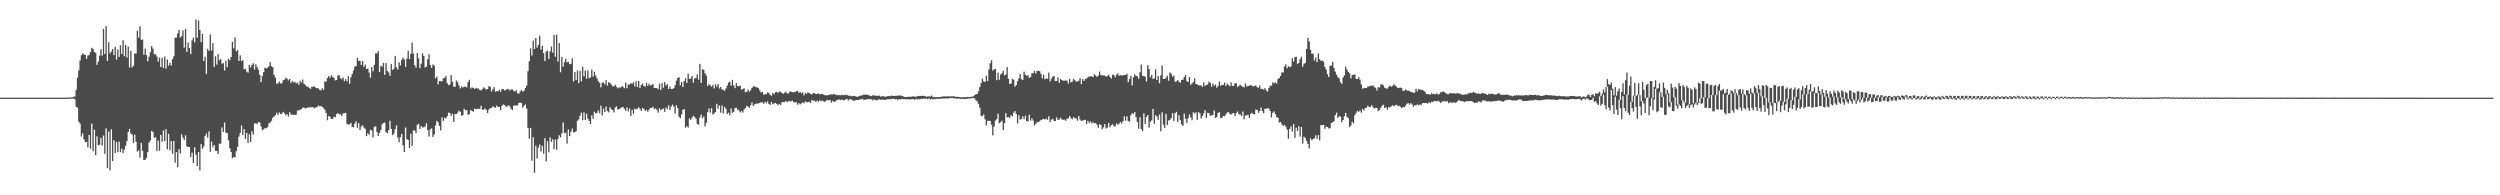 <?xml version="1.0" encoding="UTF-8"?>
<svg xmlns="http://www.w3.org/2000/svg" width="1920" height="150">
  <path d="M0 75.000h1v1.000H0zM1 75.000h1v1.000H1zM2 75.000h1v1.000H2zM3 75.000h1v1.000H3zM4 75.000h1v1.000H4zM5 75.000h1v1.000H5zM6 75.000h1v1.000H6zM7 75.000h1v1.000H7zM8 75.000h1v1.000H8zM9 75.000h1v1.000H9zM10 75.000h1v1.000H10zM11 75.000h1v1.000H11zM12 75.000h1v1.000H12zM13 75.000h1v1.000H13zM14 75.000h1v1.000H14zM15 75.000h1v1.000H15zM16 75.000h1v1.000H16zM17 75.000h1v1.000H17zM18 75.000h1v1.000H18zM19 75.000h1v1.000H19zM20 75.000h1v1.000H20zM21 75.000h1v1.000H21zM22 75.000h1v1.000H22zM23 75.000h1v1.000H23zM24 75.000h1v1.000H24zM25 75.000h1v1.000H25zM26 75.000h1v1.000H26zM27 75.000h1v1.000H27zM28 75.000h1v1.000H28zM29 75.000h1v1.000H29zM30 75.000h1v1.000H30zM31 75.000h1v1.000H31zM32 75.000h1v1.000H32zM33 75.000h1v1.000H33zM34 75.000h1v1.000H34zM35 75.000h1v1.000H35zM36 75.000h1v1.000H36zM37 75.000h1v1.000H37zM38 75.000h1v1.000H38zM39 75.000h1v1.000H39zM40 75.000h1v1.000H40zM41 75.000h1v1.000H41zM42 75.000h1v1.000H42zM43 75.000h1v1.000H43zM44 75.000h1v1.000H44zM45 75.000h1v1.000H45zM46 75.000h1v1.000H46zM47 75.000h1v1.000H47zM48 75.000h1v1.000H48zM49 74.996h1v1.000H49zM50 74.951h1v1.000H50zM51 74.958h1v1.000H51zM52 74.865h1v1.000H52zM53 74.897h1v1.000H53zM54 74.797h1v1.000H54zM55 74.827h1v1.000H55zM56 74.388h1v1.289H56zM57 74.073h1v2.151H57zM58 69.078h1v12.953H58zM59 59.753h1v22.980H59zM60 54.072h1v39.394H60zM61 46.541h1v48.380H61zM62 42.389h1v62.391H62zM63 41.025h1v61.435H63zM64 41.779h1v65.225H64zM65 42.247h1v66.906H65zM66 45.171h1v63.721H66zM67 42.675h1v70.453H67zM68 42.155h1v61.479H68zM69 39.925h1v74.330H69zM70 36.689h1v58.259H70zM71 37.542h1v78.613H71zM72 39.887h1v59.723H72zM73 40.631h1v78.456H73zM74 49.758h1v54.931H74zM75 47.378h1v64.193H75zM76 42.733h1v68.399H76zM77 37.823h1v68.031H77zM78 42.705h1v69.060H78zM79 22.163h1v81.909H79zM80 41.400h1v76.784H80zM81 20.071h1v78.480H81zM82 46.786h1v82.335H82zM83 32.452h1v68.568H83zM84 40.978h1v89.841H84zM85 39.511h1v59.729H85zM86 37.621h1v86.041H86zM87 42.312h1v65.307H87zM88 35.940h1v81.632H88zM89 45.709h1v63.284H89zM90 37.997h1v78.941H90zM91 43.672h1v65.138H91zM92 34.771h1v82.084H92zM93 41.487h1v72.712H93zM94 30.869h1v86.728H94zM95 43.157h1v71.789H95zM96 34.491h1v77.481H96zM97 44.172h1v64.177H97zM98 35.780h1v65.570H98zM99 51.792h1v47.177H99zM100 39.173h1v63.310H100zM101 51.771h1v51.603H101zM102 50.438h1v59.352H102zM103 41.070h1v62.369H103zM104 41.175h1v67.727H104zM105 23.549h1v92.854H105zM106 28.982h1v86.465H106zM107 20.180h1v100.887H107zM108 30.622h1v79.175H108zM109 30.356h1v85.517H109zM110 42.040h1v80.858H110zM111 37.367h1v85.336H111zM112 42.294h1v78.964H112zM113 47.042h1v69.743H113zM114 43.592h1v65.914H114zM115 40.058h1v67.814H115zM116 35.358h1v65.220H116zM117 37.402h1v64.012H117zM118 41.782h1v64.061H118zM119 41.688h1v63.775H119zM120 43.453h1v72.452H120zM121 47.209h1v60.748H121zM122 44.254h1v71.558H122zM123 51.471h1v52.092H123zM124 44.331h1v64.498H124zM125 52.252h1v47.844H125zM126 43.423h1v64.949H126zM127 52.671h1v46.551H127zM128 45.614h1v69.024H128zM129 50.440h1v52.352H129zM130 48.299h1v67.042H130zM131 50.339h1v58.025H131zM132 45.441h1v72.622H132zM133 43.251h1v64.973H133zM134 28.957h1v95.938H134zM135 28.887h1v87.958H135zM136 25.698h1v102.720H136zM137 22.988h1v91.566H137zM138 28.846h1v89.022H138zM139 27.777h1v75.414H139zM140 23.316h1v82.386H140zM141 36.554h1v71.000H141zM142 22.174h1v81.785H142zM143 39.912h1v72.478H143zM144 32.620h1v80.294H144zM145 36.862h1v76.014H145zM146 41.586h1v79.030H146zM147 31.044h1v86.193H147zM148 28.864h1v96.343H148zM149 32.564h1v80.624H149zM150 14.939h1v103.939H150zM151 28.950h1v98.595H151zM152 15.726h1v101.110H152zM153 22.991h1v107.906H153zM154 32.414h1v78.292H154zM155 25.980h1v88.316H155zM156 46.813h1v65.731H156zM157 43.562h1v60.842H157zM158 56.717h1v45.879H158zM159 37.682h1v67.957H159zM160 39.186h1v61.669H160zM161 26.479h1v90.041H161zM162 38.799h1v69.986H162zM163 33.117h1v79.946H163zM164 51.363h1v60.048H164zM165 43.199h1v72.611H165zM166 49.622h1v66.299H166zM167 41.686h1v76.652H167zM168 46.266h1v64.089H168zM169 45.319h1v65.125H169zM170 48.907h1v48.975H170zM171 48.512h1v52.861H171zM172 54.140h1v39.959H172zM173 46.651h1v55.184H173zM174 51.538h1v50.656H174zM175 45.089h1v62.704H175zM176 46.286h1v67.546H176zM177 43.824h1v72.932H177zM178 32.065h1v89.518H178zM179 37.114h1v83.456H179zM180 28.657h1v92.244H180zM181 39.401h1v76.791H181zM182 38.473h1v74.324H182zM183 46.839h1v58.074H183zM184 42.561h1v59.550H184zM185 46.933h1v49.460H185zM186 46.246h1v57.406H186zM187 53.256h1v45.942H187zM188 52.808h1v53.884H188zM189 54.995h1v47.041H189zM190 55.818h1v53.894H190zM191 49.756h1v53.482H191zM192 51.781h1v57.255H192zM193 49.858h1v50.997H193zM194 48.578h1v54.816H194zM195 53.465h1v41.426H195zM196 49.486h1v45.227H196zM197 51.621h1v43.730H197zM198 53.489h1v40.275H198zM199 57.456h1v36.664H199zM200 63.094h1v33.972H200zM201 58.438h1v41.559H201zM202 55.423h1v43.910H202zM203 51.970h1v46.426H203zM204 52.554h1v46.029H204zM205 52.047h1v45.737H205zM206 50.951h1v43.800H206zM207 47.678h1v46.538H207zM208 50.823h1v42.026H208zM209 51.624h1v38.728H209zM210 57.551h1v32.015H210zM211 59.554h1v28.910H211zM212 64.266h1v22.295H212zM213 64.114h1v24.177H213zM214 62.607h1v23.779H214zM215 64.145h1v23.485H215zM216 63.884h1v23.482H216zM217 61.611h1v24.333H217zM218 61.146h1v25.857H218zM219 59.710h1v28.852H219zM220 60.450h1v27.247H220zM221 61.691h1v27.865H221zM222 60.636h1v25.577H222zM223 63.684h1v24.355H223zM224 62.260h1v25.849H224zM225 63.340h1v24.704H225zM226 62.850h1v25.538H226zM227 64.046h1v24.024H227zM228 63.391h1v21.480H228zM229 65.110h1v19.663H229zM230 61.963h1v22.201H230zM231 63.401h1v20.538H231zM232 61.078h1v21.627H232zM233 64.365h1v18.242H233zM234 65.190h1v18.185H234zM235 66.422h1v16.469H235zM236 66.622h1v15.893H236zM237 67.419h1v15.038H237zM238 68.295h1v14.107H238zM239 66.441h1v15.926H239zM240 66.750h1v15.596H240zM241 66.299h1v16.957H241zM242 67.366h1v15.100H242zM243 67.716h1v14.621H243zM244 67.818h1v13.195H244zM245 68.951h1v12.775H245zM246 69.395h1v12.085H246zM247 67.758h1v14.253H247zM248 68.946h1v14.133H248zM249 62.584h1v21.703H249zM250 62.550h1v24.240H250zM251 59.887h1v32.475H251zM252 58.369h1v30.671H252zM253 59.745h1v29.988H253zM254 57.812h1v33.686H254zM255 59.028h1v32.241H255zM256 59.796h1v29.843H256zM257 61.680h1v28.399H257zM258 61.426h1v26.223H258zM259 58.039h1v28.868H259zM260 57.685h1v30.156H260zM261 60.079h1v27.620H261zM262 60.804h1v28.306H262zM263 59.469h1v27.659H263zM264 62.370h1v24.498H264zM265 60.757h1v25.934H265zM266 62.508h1v32.636H266zM267 58.540h1v37.167H267zM268 64.334h1v31.203H268zM269 59.353h1v34.997H269zM270 56.827h1v40.652H270zM271 54.099h1v43.690H271zM272 51.226h1v43.731H272zM273 50.802h1v42.322H273zM274 44.408h1v53.804H274zM275 46.775h1v47.714H275zM276 46.671h1v53.285H276zM277 49.892h1v47.390H277zM278 46.853h1v49.256H278zM279 51.285h1v46.689H279zM280 49.637h1v49.328H280zM281 52.927h1v51.600H281zM282 52.657h1v49.731H282zM283 55.696h1v47.758H283zM284 59.635h1v40.068H284zM285 51.541h1v48.704H285zM286 54.836h1v50.679H286zM287 49.843h1v47.593H287zM288 41.065h1v55.745H288zM289 40.978h1v60.342H289zM290 39.234h1v65.150H290zM291 55.378h1v46.718H291zM292 50.497h1v49.270H292zM293 51.221h1v44.228H293zM294 48.384h1v46.102H294zM295 57.501h1v36.548H295zM296 48.470h1v53.074H296zM297 54.549h1v47.796H297zM298 55.606h1v44.394H298zM299 58.340h1v34.448H299zM300 49.185h1v49.766H300zM301 53.717h1v50.078H301zM302 52.741h1v49.838H302zM303 42.957h1v56.374H303zM304 51.652h1v44.720H304zM305 53.435h1v52.145H305zM306 47.885h1v61.388H306zM307 50.275h1v55.047H307zM308 46.055h1v56.809H308zM309 44.227h1v67.323H309zM310 45.629h1v71.088H310zM311 51.342h1v46.607H311zM312 45.076h1v61.743H312zM313 39.040h1v68.550H313zM314 45.333h1v68.352H314zM315 41.384h1v61.364H315zM316 32.692h1v79.319H316zM317 41.100h1v59.120H317zM318 50.057h1v50.198H318zM319 51.946h1v50.304H319zM320 40.649h1v55.176H320zM321 44.808h1v50.238H321zM322 52.385h1v46.682H322zM323 48.874h1v48.069H323zM324 40.954h1v56.952H324zM325 42.970h1v54.825H325zM326 51.872h1v45.331H326zM327 51.201h1v43.518H327zM328 45.609h1v54.319H328zM329 41.653h1v63.228H329zM330 49.928h1v49.372H330zM331 52.175h1v46.394H331zM332 49.531h1v55.649H332zM333 50.426h1v52.902H333zM334 60.156h1v36.231H334zM335 58.767h1v34.041H335zM336 64.784h1v29.152H336zM337 62.183h1v34.600H337zM338 62.310h1v37.841H338zM339 62.503h1v27.596H339zM340 60.161h1v32.664H340zM341 59.820h1v30.576H341zM342 58.300h1v32.622H342zM343 63.911h1v25.329H343zM344 65.389h1v21.157H344zM345 64.937h1v21.793H345zM346 57.720h1v31.283H346zM347 62.738h1v24.655H347zM348 66.521h1v27.103H348zM349 66.682h1v20.901H349zM350 61.891h1v25.716H350zM351 63.170h1v23.363H351zM352 65.644h1v19.339H352zM353 67.909h1v18.006H353zM354 66.478h1v22.399H354zM355 67.260h1v21.138H355zM356 66.538h1v16.985H356zM357 66.589h1v17.984H357zM358 67.112h1v17.535H358zM359 63.099h1v25.068H359zM360 61.263h1v26.480H360zM361 67.929h1v16.531H361zM362 67.073h1v18.202H362zM363 67.583h1v18.113H363zM364 68.363h1v15.065H364zM365 67.425h1v16.484H365zM366 68.000h1v15.630H366zM367 67.976h1v15.574H367zM368 69.045h1v14.621H368zM369 69.490h1v11.769H369zM370 68.404h1v15.897H370zM371 67.064h1v17.127H371zM372 67.871h1v15.440H372zM373 68.831h1v15.592H373zM374 68.420h1v18.411H374zM375 66.128h1v18.068H375zM376 66.659h1v16.412H376zM377 70.316h1v12.668H377zM378 68.584h1v13.078H378zM379 66.939h1v15.443H379zM380 70.412h1v12.345H380zM381 69.923h1v11.191H381zM382 70.155h1v11.986H382zM383 69.010h1v13.178H383zM384 70.522h1v14.184H384zM385 68.431h1v12.902H385zM386 68.382h1v11.771H386zM387 69.480h1v11.222H387zM388 69.059h1v12.764H388zM389 68.280h1v13.651H389zM390 68.541h1v12.307H390zM391 69.427h1v12.271H391zM392 68.708h1v14.804H392zM393 68.656h1v15.898H393zM394 69.854h1v11.377H394zM395 70.347h1v10.490H395zM396 69.259h1v11.898H396zM397 71.640h1v9.239H397zM398 71.944h1v7.056H398zM399 70.274h1v8.515H399zM400 69.144h1v9.945H400zM401 70.382h1v12.402H401zM402 69.568h1v11.642H402zM403 67.585h1v12.660H403zM404 65.689h1v17.720H404zM405 54.766h1v43.434H405zM406 46.982h1v59.524H406zM407 37.220h1v61.015H407zM408 42.700h1v80.761H408zM409 31.162h1v74.234H409zM410 37.680h1v94.971H410zM411 29.163h1v82.705H411zM412 36.582h1v85.138H412zM413 34.488h1v78.939H413zM414 27.462h1v83.480H414zM415 38.098h1v78.232H415zM416 35.110h1v76.879H416zM417 40.710h1v77.247H417zM418 46.888h1v59.216H418zM419 39.570h1v84.442H419zM420 38.867h1v69.557H420zM421 45.320h1v71.632H421zM422 39.497h1v66.014H422zM423 35.763h1v73.152H423zM424 40.411h1v66.542H424zM425 26.830h1v87.650H425zM426 43.589h1v63.543H426zM427 26.645h1v88.345H427zM428 47.211h1v59.572H428zM429 33.095h1v70.827H429zM430 55.482h1v50.018H430zM431 43.660h1v58.791H431zM432 51.212h1v42.843H432zM433 47.767h1v54.466H433zM434 45.113h1v56.741H434zM435 47.877h1v62.390H435zM436 47.500h1v51.933H436zM437 49.314h1v55.212H437zM438 48.985h1v52.296H438zM439 44.816h1v53.935H439zM440 62.532h1v39.130H440zM441 55.247h1v46.340H441zM442 61.526h1v39.137H442zM443 54.113h1v38.677H443zM444 63.782h1v27.938H444zM445 54.385h1v34.478H445zM446 62.509h1v23.953H446zM447 51.192h1v41.084H447zM448 58.627h1v27.683H448zM449 54.123h1v37.987H449zM450 60.482h1v26.937H450zM451 54.045h1v37.123H451zM452 59.939h1v32.883H452zM453 59.476h1v35.865H453zM454 53.413h1v35.166H454zM455 58.818h1v32.379H455zM456 55.162h1v30.656H456zM457 57.958h1v29.252H457zM458 60.093h1v26.597H458zM459 62.354h1v22.396H459zM460 63.576h1v23.363H460zM461 67.066h1v14.033H461zM462 63.657h1v25.024H462zM463 63.217h1v20.243H463zM464 64.750h1v21.339H464zM465 61.512h1v20.328H465zM466 65.720h1v19.558H466zM467 63.057h1v23.194H467zM468 63.697h1v18.697H468zM469 64.820h1v19.131H469zM470 66.242h1v18.314H470zM471 66.269h1v19.987H471zM472 65.003h1v17.582H472zM473 66.660h1v15.079H473zM474 67.855h1v16.403H474zM475 67.056h1v16.633H475zM476 67.396h1v15.802H476zM477 66.193h1v16.239H477zM478 66.654h1v15.505H478zM479 67.688h1v15.943H479zM480 63.412h1v21.729H480zM481 67.780h1v14.672H481zM482 64.931h1v20.696H482zM483 64.885h1v18.421H483zM484 63.853h1v25.187H484zM485 64.428h1v19.889H485zM486 63.168h1v24.306H486zM487 66.281h1v17.119H487zM488 62.470h1v21.569H488zM489 66.873h1v16.520H489zM490 62.232h1v20.168H490zM491 67.550h1v16.038H491zM492 65.241h1v19.960H492zM493 64.160h1v18.757H493zM494 66.005h1v17.663H494zM495 66.625h1v18.592H495zM496 63.715h1v20.619H496zM497 65.822h1v20.078H497zM498 64.188h1v20.023H498zM499 65.674h1v17.205H499zM500 65.337h1v17.523H500zM501 64.524h1v17.573H501zM502 67.584h1v16.232H502zM503 67.583h1v15.747H503zM504 67.647h1v16.691H504zM505 68.561h1v17.908H505zM506 64.279h1v18.913H506zM507 69.116h1v15.534H507zM508 63.859h1v20.072H508zM509 67.375h1v15.995H509zM510 63.049h1v22.797H510zM511 65.750h1v16.791H511zM512 64.639h1v19.100H512zM513 68.444h1v12.421H513zM514 66.459h1v17.970H514zM515 68.279h1v13.657H515zM516 68.307h1v12.042H516zM517 67.694h1v14.160H517zM518 65.472h1v21.811H518zM519 61.965h1v18.864H519zM520 59.885h1v23.248H520zM521 59.235h1v30.492H521zM522 65.452h1v25.306H522zM523 62.984h1v24.921H523zM524 66.850h1v17.453H524zM525 62.283h1v21.513H525zM526 60.104h1v37.954H526zM527 63.792h1v33.041H527zM528 56.594h1v41.348H528zM529 60.623h1v30.296H529zM530 60.225h1v31.878H530zM531 58.357h1v32.061H531zM532 63.421h1v25.570H532zM533 60.312h1v29.420H533zM534 59.839h1v31.367H534zM535 57.138h1v38.008H535zM536 61.214h1v34.570H536zM537 49.055h1v41.232H537zM538 63.714h1v24.197H538zM539 53.153h1v37.750H539zM540 53.641h1v35.845H540zM541 56.356h1v40.739H541zM542 57.990h1v36.232H542zM543 66.108h1v20.067H543zM544 64.669h1v18.657H544zM545 65.608h1v20.945H545zM546 66.678h1v16.360H546zM547 65.117h1v22.910H547zM548 67.961h1v19.174H548zM549 64.779h1v21.185H549zM550 66.629h1v13.086H550zM551 64.522h1v19.001H551zM552 67.948h1v13.065H552zM553 66.756h1v19.745H553zM554 68.626h1v12.394H554zM555 69.038h1v18.062H555zM556 69.679h1v12.437H556zM557 68.016h1v15.544H557zM558 65.738h1v21.821H558zM559 63.499h1v23.008H559zM560 62.712h1v25.814H560zM561 65.844h1v17.467H561zM562 61.340h1v25.353H562zM563 65.584h1v20.302H563zM564 67.735h1v15.297H564zM565 63.896h1v18.883H565zM566 66.223h1v17.866H566zM567 66.109h1v18.721H567zM568 65.705h1v20.678H568zM569 68.841h1v16.460H569zM570 68.257h1v18.157H570zM571 67.844h1v16.307H571zM572 70.795h1v12.213H572zM573 70.454h1v10.819H573zM574 68.753h1v13.118H574zM575 70.362h1v12.496H575zM576 69.328h1v11.617H576zM577 67.408h1v11.349H577zM578 66.479h1v14.841H578zM579 66.181h1v14.030H579zM580 67.044h1v12.618H580zM581 66.997h1v12.579H581zM582 67.617h1v11.776H582zM583 69.411h1v9.598H583zM584 71.019h1v7.513H584zM585 70.586h1v7.987H585zM586 72.671h1v7.024H586zM587 72.391h1v5.768H587zM588 72.322h1v6.931H588zM589 70.942h1v6.863H589zM590 71.319h1v8.456H590zM591 72.821h1v7.766H591zM592 73.453h1v4.949H592zM593 71.408h1v8.722H593zM594 72.309h1v7.184H594zM595 70.850h1v8.187H595zM596 70.519h1v9.230H596zM597 71.362h1v9.491H597zM598 70.324h1v9.466H598zM599 70.443h1v10.269H599zM600 71.434h1v7.125H600zM601 72.090h1v6.288H601zM602 71.226h1v7.246H602zM603 70.356h1v7.118H603zM604 71.705h1v6.774H604zM605 71.813h1v5.936H605zM606 70.397h1v7.328H606zM607 70.282h1v7.496H607zM608 70.752h1v6.513H608zM609 70.964h1v7.448H609zM610 70.629h1v8.095H610zM611 70.116h1v8.263H611zM612 69.720h1v10.593H612zM613 71.290h1v7.931H613zM614 70.509h1v9.663H614zM615 71.639h1v7.773H615zM616 70.941h1v7.668H616zM617 73.307h1v6.024H617zM618 71.425h1v6.421H618zM619 72.099h1v6.563H619zM620 70.876h1v7.474H620zM621 71.448h1v6.797H621zM622 72.211h1v6.905H622zM623 72.517h1v4.230H623zM624 71.542h1v5.813H624zM625 71.514h1v5.757H625zM626 72.212h1v5.951H626zM627 72.246h1v5.090H627zM628 71.645h1v6.584H628zM629 72.544h1v4.477H629zM630 72.085h1v5.723H630zM631 72.214h1v5.025H631zM632 72.632h1v5.121H632zM633 73.116h1v5.174H633zM634 73.246h1v4.017H634zM635 73.107h1v3.542H635zM636 72.895h1v4.293H636zM637 72.596h1v4.164H637zM638 72.455h1v6.386H638zM639 72.600h1v4.856H639zM640 72.035h1v6.269H640zM641 72.818h1v5.126H641zM642 72.666h1v4.218H642zM643 73.182h1v3.504H643zM644 72.891h1v3.467H644zM645 73.239h1v3.663H645zM646 72.734h1v3.703H646zM647 73.149h1v4.002H647zM648 72.833h1v4.039H648zM649 73.066h1v3.339H649zM650 72.684h1v3.198H650zM651 73.566h1v3.698H651zM652 73.409h1v2.847H652zM653 73.877h1v2.363H653zM654 73.861h1v3.012H654zM655 73.588h1v3.908H655zM656 73.707h1v3.445H656zM657 74.137h1v2.722H657zM658 74.396h1v2.343H658zM659 73.955h1v2.944H659zM660 73.534h1v2.776H660zM661 73.318h1v2.931H661zM662 73.156h1v2.679H662zM663 72.500h1v4.402H663zM664 72.865h1v3.629H664zM665 72.639h1v3.727H665zM666 72.823h1v3.305H666zM667 73.263h1v2.746H667zM668 73.687h1v2.662H668zM669 73.778h1v2.461H669zM670 73.016h1v4.210H670zM671 73.459h1v2.781H671zM672 73.318h1v3.584H672zM673 73.790h1v3.323H673zM674 73.430h1v2.989H674zM675 73.496h1v2.874H675zM676 74.271h1v2.359H676zM677 73.775h1v2.705H677zM678 74.083h1v2.442H678zM679 74.025h1v2.577H679zM680 74.393h1v2.181H680zM681 73.841h1v2.400H681zM682 73.762h1v2.354H682zM683 73.900h1v2.487H683zM684 73.414h1v2.341H684zM685 73.602h1v2.497H685zM686 73.705h1v2.018H686zM687 73.588h1v2.821H687zM688 73.609h1v2.434H688zM689 73.331h1v3.581H689zM690 73.456h1v2.552H690zM691 73.216h1v3.269H691zM692 73.696h1v2.254H692zM693 73.901h1v2.318H693zM694 74.429h1v1.578H694zM695 74.532h1v1.753H695zM696 74.547h1v1.785H696zM697 74.315h1v1.871H697zM698 74.219h1v2.214H698zM699 74.513h1v1.741H699zM700 73.956h1v2.220H700zM701 74.032h1v2.089H701zM702 74.217h1v2.484H702zM703 74.242h1v1.624H703zM704 73.888h1v2.470H704zM705 73.801h1v2.321H705zM706 73.599h1v2.694H706zM707 73.731h1v2.112H707zM708 73.532h1v2.506H708zM709 73.641h1v1.970H709zM710 73.875h1v2.115H710zM711 74.225h1v1.469H711zM712 74.016h1v2.225H712zM713 74.043h1v1.434H713zM714 74.113h1v2.359H714zM715 73.389h1v2.535H715zM716 74.591h1v1.775H716zM717 74.415h1v1.496H717zM718 74.776h1v1.362H718zM719 74.522h1v1.261H719zM720 74.757h1v1.323H720zM721 74.497h1v1.332H721zM722 74.513h1v1.207H722zM723 74.078h1v1.662H723zM724 74.127h1v1.518H724zM725 73.985h1v1.611H725zM726 74.134h1v1.369H726zM727 73.939h1v1.664H727zM728 74.051h1v1.457H728zM729 74.083h1v1.384H729zM730 73.973h1v1.357H730zM731 74.027h1v1.235H731zM732 73.909h1v1.722H732zM733 74.195h1v1.153H733zM734 74.385h1v1.518H734zM735 74.327h1v1.367H735zM736 74.431h1v1.230H736zM737 74.798h1v1.219H737zM738 74.717h1v1.146H738zM739 74.679h1v1.259H739zM740 74.561h1v1.374H740zM741 74.815h1v1.341H741zM742 74.458h1v1.351H742zM743 74.435h1v1.399H743zM744 74.607h1v1.000H744zM745 74.380h1v1.327H745zM746 74.156h1v1.000H746zM747 74.025h1v1.403H747zM748 73.113h1v2.443H748zM749 72.393h1v4.729H749zM750 72.065h1v5.790H750zM751 70.087h1v9.732H751zM752 66.864h1v15.854H752zM753 63.836h1v24.983H753zM754 60.405h1v28.932H754zM755 62.442h1v25.452H755zM756 62.975h1v28.693H756zM757 58.059h1v38.256H757zM758 62.216h1v30.615H758zM759 53.342h1v39.325H759zM760 48.578h1v44.365H760zM761 46.228h1v49.583H761zM762 54.123h1v49.870H762zM763 53.234h1v43.971H763zM764 52.909h1v39.698H764zM765 61.589h1v29.959H765zM766 55.924h1v31.391H766zM767 61.246h1v33.398H767zM768 57.247h1v36.680H768zM769 56.254h1v36.368H769zM770 54.299h1v45.618H770zM771 57.870h1v36.696H771zM772 57.207h1v29.659H772zM773 51.489h1v38.661H773zM774 60.524h1v29.272H774zM775 64.497h1v26.093H775zM776 64.142h1v24.384H776zM777 60.575h1v28.853H777zM778 61.203h1v25.396H778zM779 66.556h1v18.728H779zM780 65.355h1v22.226H780zM781 62.321h1v32.505H781zM782 60.109h1v28.397H782zM783 56.888h1v34.991H783zM784 60.803h1v30.489H784zM785 61.406h1v27.886H785zM786 55.064h1v36.484H786zM787 57.418h1v31.398H787zM788 58.189h1v34.747H788zM789 57.829h1v35.468H789zM790 59.920h1v28.192H790zM791 59.147h1v33.530H791zM792 56.297h1v34.528H792zM793 56.146h1v36.456H793zM794 54.501h1v41.843H794zM795 56.545h1v38.568H795zM796 54.576h1v39.107H796zM797 54.275h1v39.535H797zM798 54.749h1v38.265H798zM799 56.780h1v35.254H799zM800 60.169h1v31.606H800zM801 57.330h1v33.937H801zM802 60.925h1v30.862H802zM803 60.094h1v30.934H803zM804 60.574h1v31.451H804zM805 55.733h1v33.495H805zM806 62.514h1v31.365H806zM807 60.429h1v31.592H807zM808 58.849h1v32.395H808zM809 58.443h1v34.399H809zM810 62.212h1v30.818H810zM811 62.146h1v28.071H811zM812 59.422h1v32.622H812zM813 63.622h1v28.179H813zM814 60.646h1v29.772H814zM815 61.486h1v30.212H815zM816 61.940h1v30.086H816zM817 61.961h1v29.897H817zM818 61.698h1v31.014H818zM819 62.059h1v29.126H819zM820 64.208h1v26.554H820zM821 60.543h1v28.525H821zM822 63.229h1v27.542H822zM823 62.704h1v28.987H823zM824 60.663h1v29.189H824zM825 61.647h1v29.161H825zM826 62.741h1v28.174H826zM827 62.579h1v30.089H827zM828 62.041h1v26.991H828zM829 60.077h1v31.698H829zM830 64.625h1v28.270H830zM831 60.739h1v31.833H831zM832 62.180h1v30.088H832zM833 60.719h1v31.265H833zM834 60.284h1v35.065H834zM835 59.350h1v33.425H835zM836 58.702h1v35.728H836zM837 58.641h1v34.541H837zM838 58.653h1v36.131H838zM839 59.206h1v34.668H839zM840 56.983h1v37.772H840zM841 58.010h1v36.449H841zM842 59.041h1v36.826H842zM843 58.064h1v40.064H843zM844 54.980h1v40.374H844zM845 57.596h1v38.355H845zM846 57.833h1v41.463H846zM847 57.972h1v39.871H847zM848 57.972h1v37.314H848zM849 58.852h1v39.862H849zM850 58.401h1v39.571H850zM851 57.291h1v37.129H851zM852 59.079h1v38.643H852zM853 60.377h1v35.764H853zM854 57.354h1v38.087H854zM855 57.697h1v39.206H855zM856 59.316h1v37.678H856zM857 57.343h1v37.437H857zM858 56.305h1v39.454H858zM859 58.199h1v36.772H859zM860 57.586h1v36.134H860zM861 58.088h1v36.835H861zM862 57.870h1v35.216H862zM863 57.480h1v31.894H863zM864 57.625h1v34.985H864zM865 56.621h1v32.705H865zM866 63.119h1v29.746H866zM867 60.626h1v32.884H867zM868 58.176h1v30.329H868zM869 65.577h1v21.297H869zM870 59.297h1v28.257H870zM871 57.073h1v28.919H871zM872 58.293h1v31.663H872zM873 58.609h1v35.099H873zM874 60.499h1v38.345H874zM875 55.503h1v34.513H875zM876 49.625h1v49.455H876zM877 58.206h1v42.606H877zM878 58.463h1v28.585H878zM879 58.821h1v36.361H879zM880 62.560h1v27.277H880zM881 50.044h1v38.284H881zM882 53.011h1v44.981H882zM883 59.384h1v34.132H883zM884 57.631h1v34.909H884zM885 60.712h1v23.009H885zM886 60.135h1v34.927H886zM887 53.285h1v35.231H887zM888 61.474h1v27.846H888zM889 58.328h1v33.735H889zM890 63.966h1v23.960H890zM891 57.855h1v43.122H891zM892 50.267h1v36.019H892zM893 60.662h1v35.005H893zM894 60.648h1v37.616H894zM895 59.690h1v27.743H895zM896 58.229h1v37.706H896zM897 62.013h1v30.565H897zM898 55.580h1v36.529H898zM899 56.741h1v33.964H899zM900 58.947h1v27.916H900zM901 58.004h1v34.876H901zM902 62.831h1v24.181H902zM903 62.443h1v23.414H903zM904 61.408h1v32.332H904zM905 62.769h1v25.719H905zM906 63.546h1v28.748H906zM907 61.271h1v34.195H907zM908 61.235h1v35.390H908zM909 59.195h1v28.089H909zM910 57.555h1v33.657H910zM911 62.272h1v32.151H911zM912 62.983h1v27.917H912zM913 59.091h1v28.776H913zM914 65.110h1v25.017H914zM915 64.096h1v28.236H915zM916 62.911h1v23.308H916zM917 60.180h1v27.009H917zM918 64.466h1v21.809H918zM919 64.851h1v27.211H919zM920 65.445h1v20.658H920zM921 65.662h1v21.371H921zM922 65.536h1v25.497H922zM923 66.768h1v22.319H923zM924 63.278h1v23.753H924zM925 65.909h1v18.730H925zM926 65.158h1v25.414H926zM927 64.936h1v21.683H927zM928 62.613h1v24.384H928zM929 63.584h1v25.307H929zM930 66.647h1v22.043H930zM931 64.158h1v24.094H931zM932 65.854h1v18.962H932zM933 64.882h1v25.714H933zM934 67.372h1v22.575H934zM935 65.964h1v20.774H935zM936 62.516h1v23.676H936zM937 65.939h1v24.903H937zM938 64.995h1v25.456H938zM939 65.336h1v23.766H939zM940 63.435h1v25.928H940zM941 66.045h1v21.856H941zM942 64.314h1v22.088H942zM943 65.101h1v20.982H943zM944 66.214h1v21.289H944zM945 63.289h1v24.798H945zM946 65.970h1v21.086H946zM947 65.878h1v20.957H947zM948 63.841h1v25.339H948zM949 64.031h1v22.763H949zM950 66.845h1v18.812H950zM951 65.888h1v21.941H951zM952 65.007h1v22.795H952zM953 66.005h1v23.152H953zM954 66.632h1v19.044H954zM955 67.120h1v24.505H955zM956 64.110h1v24.683H956zM957 66.404h1v22.172H957zM958 65.951h1v22.188H958zM959 65.828h1v24.743H959zM960 65.173h1v22.377H960zM961 65.891h1v20.667H961zM962 66.354h1v21.314H962zM963 66.108h1v21.700H963zM964 65.527h1v18.629H964zM965 66.979h1v17.439H965zM966 67.365h1v19.333H966zM967 65.635h1v19.636H967zM968 68.352h1v14.212H968zM969 68.173h1v17.231H969zM970 68.824h1v18.243H970zM971 67.640h1v15.873H971zM972 69.351h1v14.170H972zM973 70.344h1v12.777H973zM974 67.628h1v15.746H974zM975 65.842h1v19.390H975zM976 65.858h1v24.304H976zM977 63.196h1v23.393H977zM978 64.034h1v21.516H978zM979 63.301h1v24.333H979zM980 64.209h1v25.758H980zM981 60.628h1v29.850H981zM982 59.866h1v34.255H982zM983 58.276h1v35.411H983zM984 55.614h1v39.896H984zM985 55.636h1v41.095H985zM986 51.074h1v44.806H986zM987 49.457h1v47.810H987zM988 52.450h1v47.081H988zM989 50.834h1v55.681H989zM990 51.596h1v47.349H990zM991 51.087h1v45.912H991zM992 44.778h1v56.303H992zM993 47.274h1v48.014H993zM994 43.925h1v61.915H994zM995 43.499h1v54.613H995zM996 49.057h1v51.528H996zM997 48.340h1v48.650H997zM998 45.383h1v59.544H998zM999 43.569h1v53.962H999zM1000 51.268h1v58.959H1000zM1001 48.960h1v56.030H1001zM1002 48.230h1v57.779H1002zM1003 37.591h1v70.632H1003zM1004 29.085h1v81.506H1004zM1005 31.890h1v82.070H1005zM1006 38.264h1v68.011H1006zM1007 41.241h1v66.458H1007zM1008 41.231h1v65.504H1008zM1009 46.447h1v59.730H1009zM1010 44.126h1v59.881H1010zM1011 47.727h1v58.984H1011zM1012 41.101h1v62.560H1012zM1013 45.442h1v62.404H1013zM1014 46.822h1v49.250H1014zM1015 46.374h1v49.845H1015zM1016 47.257h1v48.575H1016zM1017 51.407h1v47.524H1017zM1018 53.418h1v43.820H1018zM1019 56.960h1v40.635H1019zM1020 59.164h1v39.507H1020zM1021 50.599h1v47.810H1021zM1022 50.272h1v44.169H1022zM1023 47.462h1v46.313H1023zM1024 52.133h1v41.023H1024zM1025 55.023h1v33.376H1025zM1026 57.369h1v29.165H1026zM1027 59.335h1v31.237H1027zM1028 60.185h1v29.144H1028zM1029 63.132h1v26.370H1029zM1030 64.394h1v29.509H1030zM1031 59.511h1v32.645H1031zM1032 57.843h1v31.396H1032zM1033 51.257h1v35.459H1033zM1034 53.524h1v36.194H1034zM1035 55.237h1v35.535H1035zM1036 56.195h1v41.438H1036zM1037 60.207h1v36.173H1037zM1038 57.629h1v35.766H1038zM1039 57.330h1v37.434H1039zM1040 57.232h1v31.353H1040zM1041 60.518h1v26.164H1041zM1042 60.741h1v24.412H1042zM1043 59.266h1v26.698H1043zM1044 61.122h1v23.642H1044zM1045 64.791h1v21.750H1045zM1046 68.131h1v15.580H1046zM1047 67.697h1v17.249H1047zM1048 67.487h1v15.619H1048zM1049 67.679h1v15.067H1049zM1050 66.399h1v14.797H1050zM1051 66.422h1v15.876H1051zM1052 65.795h1v16.304H1052zM1053 65.900h1v14.817H1053zM1054 65.547h1v16.896H1054zM1055 66.920h1v16.487H1055zM1056 67.428h1v15.342H1056zM1057 69.503h1v13.428H1057zM1058 66.943h1v18.481H1058zM1059 67.195h1v17.263H1059zM1060 64.893h1v17.868H1060zM1061 64.806h1v16.369H1061zM1062 65.581h1v14.844H1062zM1063 67.388h1v15.574H1063zM1064 67.845h1v14.506H1064zM1065 68.147h1v16.109H1065zM1066 66.704h1v15.672H1066zM1067 65.760h1v16.698H1067zM1068 66.593h1v15.120H1068zM1069 66.017h1v14.848H1069zM1070 64.746h1v16.862H1070zM1071 65.638h1v15.279H1071zM1072 66.520h1v13.976H1072zM1073 67.622h1v13.630H1073zM1074 67.393h1v13.939H1074zM1075 67.291h1v14.652H1075zM1076 67.631h1v15.251H1076zM1077 69.674h1v12.634H1077zM1078 69.728h1v12.558H1078zM1079 68.556h1v12.712H1079zM1080 69.483h1v10.275H1080zM1081 69.612h1v9.486H1081zM1082 69.803h1v10.519H1082zM1083 70.631h1v8.501H1083zM1084 70.766h1v9.418H1084zM1085 71.447h1v10.650H1085zM1086 71.076h1v9.694H1086zM1087 68.189h1v12.808H1087zM1088 70.140h1v10.054H1088zM1089 68.388h1v12.575H1089zM1090 68.855h1v11.360H1090zM1091 68.894h1v11.640H1091zM1092 69.158h1v10.110H1092zM1093 69.666h1v9.439H1093zM1094 70.620h1v8.414H1094zM1095 72.174h1v6.938H1095zM1096 72.401h1v7.245H1096zM1097 72.265h1v6.252H1097zM1098 72.774h1v6.421H1098zM1099 71.565h1v6.515H1099zM1100 72.306h1v6.133H1100zM1101 72.118h1v5.343H1101zM1102 72.433h1v5.133H1102zM1103 71.600h1v6.340H1103zM1104 72.676h1v4.638H1104zM1105 72.165h1v5.945H1105zM1106 70.782h1v8.362H1106zM1107 70.748h1v7.168H1107zM1108 70.086h1v7.870H1108zM1109 70.889h1v6.526H1109zM1110 71.637h1v6.596H1110zM1111 72.230h1v5.288H1111zM1112 72.362h1v6.890H1112zM1113 71.487h1v7.157H1113zM1114 71.699h1v6.779H1114zM1115 71.566h1v7.501H1115zM1116 71.651h1v6.749H1116zM1117 71.866h1v7.251H1117zM1118 71.859h1v6.672H1118zM1119 71.444h1v6.399H1119zM1120 71.846h1v4.854H1120zM1121 71.972h1v5.647H1121zM1122 72.636h1v5.001H1122zM1123 72.832h1v4.943H1123zM1124 72.799h1v5.512H1124zM1125 72.231h1v5.861H1125zM1126 72.595h1v4.976H1126zM1127 71.742h1v6.124H1127zM1128 71.576h1v5.985H1128zM1129 71.205h1v6.483H1129zM1130 71.381h1v6.342H1130zM1131 70.495h1v8.002H1131zM1132 71.112h1v8.015H1132zM1133 71.388h1v7.341H1133zM1134 72.129h1v6.760H1134zM1135 71.640h1v6.305H1135zM1136 72.197h1v5.928H1136zM1137 71.941h1v6.728H1137zM1138 71.198h1v5.993H1138zM1139 71.691h1v5.415H1139zM1140 71.831h1v5.350H1140zM1141 72.413h1v5.457H1141zM1142 72.923h1v4.967H1142zM1143 71.851h1v5.847H1143zM1144 72.316h1v5.816H1144zM1145 71.996h1v5.774H1145zM1146 71.931h1v6.105H1146zM1147 72.613h1v4.842H1147zM1148 72.532h1v5.207H1148zM1149 72.380h1v5.238H1149zM1150 71.567h1v5.535H1150zM1151 71.836h1v5.473H1151zM1152 72.715h1v4.765H1152zM1153 72.760h1v5.076H1153zM1154 72.790h1v5.453H1154zM1155 72.802h1v4.558H1155zM1156 72.720h1v4.313H1156zM1157 72.538h1v4.031H1157zM1158 73.034h1v3.764H1158zM1159 73.349h1v3.125H1159zM1160 73.467h1v3.452H1160zM1161 73.974h1v3.215H1161zM1162 73.378h1v3.699H1162zM1163 73.520h1v3.739H1163zM1164 73.032h1v4.127H1164zM1165 73.357h1v3.602H1165zM1166 73.067h1v3.272H1166zM1167 73.379h1v3.118H1167zM1168 73.214h1v3.336H1168zM1169 73.381h1v4.228H1169zM1170 73.283h1v4.307H1170zM1171 73.138h1v4.387H1171zM1172 72.950h1v4.653H1172zM1173 73.461h1v3.916H1173zM1174 72.776h1v4.386H1174zM1175 72.876h1v4.406H1175zM1176 72.924h1v4.038H1176zM1177 73.011h1v4.093H1177zM1178 72.968h1v3.777H1178zM1179 72.781h1v3.772H1179zM1180 73.387h1v3.548H1180zM1181 72.997h1v4.039H1181zM1182 73.424h1v3.636H1182zM1183 73.664h1v3.329H1183zM1184 73.611h1v3.063H1184zM1185 73.441h1v3.328H1185zM1186 73.116h1v3.287H1186zM1187 72.818h1v3.649H1187zM1188 73.007h1v3.241H1188zM1189 73.207h1v3.092H1189zM1190 73.108h1v3.502H1190zM1191 73.248h1v3.133H1191zM1192 73.358h1v3.006H1192zM1193 73.433h1v3.120H1193zM1194 73.493h1v3.105H1194zM1195 73.845h1v3.027H1195zM1196 73.830h1v2.886H1196zM1197 73.469h1v2.721H1197zM1198 73.821h1v2.429H1198zM1199 73.897h1v2.363H1199zM1200 73.948h1v2.457H1200zM1201 73.850h1v2.626H1201zM1202 74.135h1v2.304H1202zM1203 74.078h1v2.404H1203zM1204 74.116h1v2.415H1204zM1205 73.866h1v2.329H1205zM1206 73.660h1v2.541H1206zM1207 73.714h1v2.213H1207zM1208 73.798h1v2.215H1208zM1209 73.911h1v2.389H1209zM1210 74.105h1v2.122H1210zM1211 74.157h1v1.907H1211zM1212 73.967h1v1.939H1212zM1213 73.809h1v2.386H1213zM1214 74.907h1v2.308H1214zM1215 74.226h1v1.939H1215zM1216 73.975h1v1.629H1216zM1217 74.695h1v1.870H1217zM1218 74.131h1v1.575H1218zM1219 72.603h1v3.133H1219zM1220 72.958h1v3.928H1220zM1221 74.561h1v2.204H1221zM1222 72.969h1v3.826H1222zM1223 72.202h1v2.867H1223zM1224 73.940h1v4.288H1224zM1225 71.618h1v5.938H1225zM1226 71.978h1v7.449H1226zM1227 71.586h1v9.019H1227zM1228 70.408h1v3.601H1228zM1229 73.879h1v7.216H1229zM1230 71.984h1v7.710H1230zM1231 68.654h1v4.046H1231zM1232 70.967h1v9.817H1232zM1233 66.755h1v17.082H1233zM1234 60.799h1v5.824H1234zM1235 64.669h1v17.866H1235zM1236 65.256h1v19.695H1236zM1237 63.381h1v5.682H1237zM1238 68.100h1v12.578H1238zM1239 73.194h1v14.480H1239zM1240 66.903h1v7.298H1240zM1241 73.467h1v10.721H1241zM1242 70.196h1v18.129H1242zM1243 67.967h1v8.693H1243zM1244 76.697h1v6.350H1244zM1245 70.501h1v21.145H1245zM1246 63.930h1v9.973H1246zM1247 72.522h1v10.454H1247zM1248 61.590h1v23.736H1248zM1249 55.679h1v16.885H1249zM1250 72.753h1v13.809H1250zM1251 65.815h1v22.579H1251zM1252 58.845h1v19.420H1252zM1253 78.298h1v4.780H1253zM1254 73.442h1v12.335H1254zM1255 63.571h1v10.042H1255zM1256 73.678h1v8.443H1256zM1257 72.799h1v18.424H1257zM1258 63.874h1v9.155H1258zM1259 73.060h1v8.664H1259zM1260 77.745h1v10.756H1260zM1261 62.751h1v14.823H1261zM1262 69.037h1v10.426H1262zM1263 75.273h1v11.438H1263zM1264 65.323h1v9.882H1264zM1265 64.329h1v10.494H1265zM1266 74.879h1v13.660H1266zM1267 62.335h1v19.164H1267zM1268 62.203h1v13.112H1268zM1269 75.281h1v9.427H1269zM1270 66.670h1v9.695H1270zM1271 61.576h1v6.620H1271zM1272 68.265h1v17.954H1272zM1273 67.554h1v17.669H1273zM1274 64.062h1v6.828H1274zM1275 70.974h1v11.428H1275zM1276 74.376h1v8.406H1276zM1277 63.442h1v10.883H1277zM1278 67.528h1v20.693H1278zM1279 72.458h1v15.736H1279zM1280 68.947h1v3.434H1280zM1281 71.617h1v10.081H1281zM1282 78.550h1v3.838H1282zM1283 64.203h1v14.195H1283zM1284 67.258h1v17.938H1284zM1285 74.749h1v10.662H1285zM1286 66.718h1v7.851H1286zM1287 68.127h1v13.046H1287zM1288 80.230h1v3.264H1288zM1289 63.756h1v16.325H1289zM1290 65.967h1v15.393H1290zM1291 76.970h1v6.162H1291zM1292 65.247h1v11.709H1292zM1293 66.770h1v11.918H1293zM1294 78.761h1v4.235H1294zM1295 65.897h1v15.460H1295zM1296 67.407h1v13.002H1296zM1297 80.250h1v2.683H1297zM1298 67.838h1v12.956H1298zM1299 68.968h1v11.110H1299zM1300 79.397h1v3.138H1300zM1301 67.175h1v12.978H1301zM1302 68.452h1v10.392H1302zM1303 78.629h1v2.091H1303zM1304 63.514h1v15.602H1304zM1305 64.126h1v11.352H1305zM1306 75.507h1v4.221H1306zM1307 62.133h1v17.205H1307zM1308 62.191h1v12.362H1308zM1309 74.659h1v8.306H1309zM1310 64.253h1v18.387H1310zM1311 64.304h1v11.121H1311zM1312 75.440h1v7.536H1312zM1313 65.448h1v17.587H1313zM1314 65.134h1v7.810H1314zM1315 72.993h1v12.525H1315zM1316 65.826h1v19.654H1316zM1317 65.126h1v7.889H1317zM1318 73.034h1v10.844H1318zM1319 66.089h1v18.062H1319zM1320 64.473h1v5.090H1320zM1321 69.601h1v14.552H1321zM1322 69.395h1v14.984H1322zM1323 68.256h1v4.035H1323zM1324 71.859h1v14.752H1324zM1325 71.074h1v16.949H1325zM1326 68.315h1v4.500H1326zM1327 72.840h1v14.108H1327zM1328 71.864h1v15.167H1328zM1329 69.434h1v2.351H1329zM1330 70.000h1v14.766H1330zM1331 71.522h1v15.026H1331zM1332 68.503h1v3.013H1332zM1333 71.438h1v12.225H1333zM1334 73.116h1v11.256H1334zM1335 68.940h1v4.117H1335zM1336 68.370h1v14.139H1336zM1337 71.872h1v13.117H1337zM1338 68.688h1v3.486H1338zM1339 72.150h1v10.749H1339zM1340 73.207h1v10.919H1340zM1341 69.244h1v3.891H1341zM1342 69.417h1v13.347H1342zM1343 72.081h1v13.028H1343zM1344 67.899h1v4.081H1344zM1345 70.996h1v11.774H1345zM1346 71.843h1v12.874H1346zM1347 66.135h1v5.619H1347zM1348 67.756h1v14.466H1348zM1349 71.317h1v13.902H1349zM1350 65.406h1v5.810H1350zM1351 68.544h1v14.511H1351zM1352 74.035h1v11.706H1352zM1353 65.529h1v8.440H1353zM1354 65.805h1v14.857H1354zM1355 75.190h1v10.721H1355zM1356 65.256h1v9.838H1356zM1357 66.308h1v16.979H1357zM1358 78.639h1v9.850H1358zM1359 67.478h1v11.078H1359zM1360 67.496h1v13.659H1360zM1361 79.160h1v8.841H1361zM1362 65.404h1v13.612H1362zM1363 65.415h1v13.861H1363zM1364 78.631h1v6.755H1364zM1365 66.613h1v11.943H1365zM1366 66.101h1v11.270H1366zM1367 77.490h1v8.671H1367zM1368 66.275h1v14.726H1368zM1369 65.909h1v12.155H1369zM1370 78.171h1v6.603H1370zM1371 68.170h1v11.965H1371zM1372 67.178h1v8.723H1372zM1373 76.007h1v10.069H1373zM1374 68.291h1v14.604H1374zM1375 67.497h1v9.402H1375zM1376 76.990h1v6.788H1376zM1377 68.830h1v11.749H1377zM1378 67.197h1v7.078H1378zM1379 74.358h1v10.410H1379zM1380 68.590h1v14.209H1380zM1381 67.725h1v8.593H1381zM1382 76.396h1v7.261H1382zM1383 69.252h1v12.959H1383zM1384 66.222h1v6.316H1384zM1385 72.625h1v10.639H1385zM1386 67.555h1v14.713H1386zM1387 65.429h1v6.897H1387zM1388 72.414h1v9.617H1388zM1389 68.956h1v12.921H1389zM1390 64.486h1v5.743H1390zM1391 70.306h1v12.313H1391zM1392 70.242h1v12.178H1392zM1393 66.970h1v4.351H1393zM1394 71.394h1v10.711H1394zM1395 71.466h1v10.635H1395zM1396 66.254h1v5.135H1396zM1397 69.899h1v11.580H1397zM1398 72.657h1v8.864H1398zM1399 68.400h1v4.197H1399zM1400 71.297h1v10.749H1400zM1401 74.212h1v8.280H1401zM1402 69.234h1v4.915H1402zM1403 71.926h1v9.907H1403zM1404 74.911h1v7.456H1404zM1405 70.109h1v4.759H1405zM1406 71.978h1v8.211H1406zM1407 74.306h1v6.657H1407zM1408 69.606h1v4.643H1408zM1409 71.311h1v8.124H1409zM1410 74.719h1v5.820H1410zM1411 69.596h1v5.081H1411zM1412 70.989h1v7.526H1412zM1413 74.737h1v4.966H1413zM1414 69.320h1v5.350H1414zM1415 70.293h1v8.274H1415zM1416 76.186h1v4.242H1416zM1417 70.656h1v5.472H1417zM1418 71.588h1v6.439H1418zM1419 76.207h1v3.265H1419zM1420 69.354h1v6.784H1420zM1421 69.734h1v7.881H1421zM1422 76.344h1v3.252H1422zM1423 70.855h1v5.440H1423zM1424 71.358h1v5.847H1424zM1425 77.236h1v2.532H1425zM1426 70.088h1v7.511H1426zM1427 70.118h1v6.059H1427zM1428 76.212h1v2.543H1428zM1429 70.604h1v6.073H1429zM1430 70.738h1v4.367H1430zM1431 75.129h1v3.633H1431zM1432 71.075h1v6.807H1432zM1433 71.064h1v4.027H1433zM1434 75.121h1v2.918H1434zM1435 72.282h1v4.942H1435zM1436 72.349h1v2.577H1436zM1437 74.938h1v3.626H1437zM1438 72.537h1v5.707H1438zM1439 72.570h1v2.436H1439zM1440 75.030h1v2.791H1440zM1441 73.204h1v4.424H1441zM1442 73.179h1v1.528H1442zM1443 74.726h1v3.433H1443zM1444 73.172h1v4.832H1444zM1445 73.157h1v1.167H1445zM1446 74.340h1v3.043H1446zM1447 74.026h1v3.351H1447zM1448 73.646h1v1.000H1448zM1449 74.532h1v3.421H1449zM1450 73.722h1v4.221H1450zM1451 73.620h1v1.000H1451zM1452 74.450h1v2.717H1452zM1453 74.513h1v2.746H1453zM1454 73.624h1v1.000H1454zM1455 74.022h1v3.166H1455zM1456 74.211h1v3.026H1456zM1457 73.549h1v1.000H1457zM1458 73.898h1v2.460H1458zM1459 74.772h1v2.013H1459zM1460 73.342h1v1.422H1460zM1461 73.502h1v2.456H1461zM1462 74.129h1v2.313H1462zM1463 73.128h1v1.000H1463zM1464 73.180h1v2.358H1464zM1465 75.269h1v1.190H1465zM1466 73.716h1v1.536H1466zM1467 73.654h1v2.110H1467zM1468 75.281h1v1.224H1468zM1469 73.313h1v1.956H1469zM1470 73.261h1v1.960H1470zM1471 75.238h1v1.180H1471zM1472 74.027h1v1.857H1472zM1473 73.748h1v1.658H1473zM1474 75.423h1v1.209H1474zM1475 74.020h1v1.909H1475zM1476 73.913h1v1.000H1476zM1477 74.844h1v1.476H1477zM1478 73.998h1v2.271H1478zM1479 73.331h1v1.199H1479zM1480 74.547h1v1.716H1480zM1481 74.323h1v1.689H1481zM1482 73.935h1v1.000H1482zM1483 74.535h1v1.907H1483zM1484 74.592h1v1.879H1484zM1485 73.819h1v1.000H1485zM1486 74.648h1v1.763H1486zM1487 74.844h1v1.423H1487zM1488 74.073h1v1.000H1488zM1489 74.213h1v2.253H1489zM1490 74.818h1v1.791H1490zM1491 73.564h1v1.240H1491zM1492 74.207h1v1.740H1492zM1493 74.884h1v1.025H1493zM1494 73.596h1v1.278H1494zM1495 73.733h1v2.276H1495zM1496 74.839h1v1.459H1496zM1497 73.378h1v1.447H1497zM1498 73.709h1v2.268H1498zM1499 75.219h1v1.000H1499zM1500 73.633h1v1.573H1500zM1501 73.687h1v2.548H1501zM1502 75.399h1v1.253H1502zM1503 73.607h1v1.778H1503zM1504 73.750h1v2.017H1504zM1505 75.645h1v1.000H1505zM1506 73.620h1v2.018H1506zM1507 73.628h1v2.134H1507zM1508 75.611h1v1.000H1508zM1509 73.584h1v2.018H1509zM1510 73.596h1v1.947H1510zM1511 75.551h1v1.000H1511zM1512 73.602h1v2.040H1512zM1513 73.602h1v1.793H1513zM1514 75.409h1v1.000H1514zM1515 73.771h1v1.982H1515zM1516 73.762h1v1.731H1516zM1517 75.506h1v1.000H1517zM1518 73.856h1v1.980H1518zM1519 73.718h1v1.572H1519zM1520 75.306h1v1.201H1520zM1521 73.816h1v2.327H1521zM1522 73.682h1v1.464H1522zM1523 75.157h1v1.047H1523zM1524 74.159h1v1.936H1524zM1525 73.786h1v1.040H1525zM1526 74.842h1v1.491H1526zM1527 74.038h1v2.054H1527zM1528 73.737h1v1.108H1528zM1529 74.855h1v1.202H1529zM1530 74.370h1v1.679H1530zM1531 73.646h1v1.000H1531zM1532 74.580h1v1.746H1532zM1533 74.290h1v1.856H1533zM1534 73.837h1v1.000H1534zM1535 74.536h1v1.345H1535zM1536 74.475h1v1.367H1536zM1537 73.770h1v1.000H1537zM1538 74.374h1v1.779H1538zM1539 74.460h1v1.580H1539zM1540 73.785h1v1.000H1540zM1541 74.407h1v1.568H1541zM1542 74.789h1v1.190H1542zM1543 73.780h1v1.001H1543zM1544 74.155h1v1.985H1544zM1545 74.683h1v1.371H1545zM1546 73.797h1v1.000H1546zM1547 74.111h1v1.596H1547zM1548 74.745h1v1.000H1548zM1549 73.531h1v1.206H1549zM1550 73.805h1v1.980H1550zM1551 74.956h1v1.000H1551zM1552 73.978h1v1.000H1552zM1553 74.177h1v1.533H1553zM1554 74.918h1v1.000H1554zM1555 73.922h1v1.000H1555zM1556 74.064h1v1.914H1556zM1557 75.091h1v1.000H1557zM1558 74.080h1v1.006H1558zM1559 74.189h1v1.748H1559zM1560 75.270h1v1.000H1560zM1561 74.011h1v1.251H1561zM1562 74.076h1v1.786H1562zM1563 75.316h1v1.000H1563zM1564 74.150h1v1.160H1564zM1565 74.233h1v1.472H1565zM1566 75.336h1v1.000H1566zM1567 74.051h1v1.281H1567zM1568 74.071h1v1.489H1568zM1569 75.270h1v1.000H1569zM1570 74.186h1v1.079H1570zM1571 74.186h1v1.177H1571zM1572 75.370h1v1.000H1572zM1573 74.311h1v1.065H1573zM1574 74.308h1v1.238H1574zM1575 75.393h1v1.000H1575zM1576 74.347h1v1.042H1576zM1577 74.337h1v1.000H1577zM1578 75.227h1v1.000H1578zM1579 74.265h1v1.000H1579zM1580 74.263h1v1.056H1580zM1581 75.298h1v1.000H1581zM1582 74.299h1v1.000H1582zM1583 74.290h1v1.000H1583zM1584 75.091h1v1.000H1584zM1585 74.330h1v1.064H1585zM1586 74.289h1v1.000H1586zM1587 75.107h1v1.000H1587zM1588 74.549h1v1.000H1588zM1589 74.469h1v1.000H1589zM1590 74.985h1v1.000H1590zM1591 74.509h1v1.000H1591zM1592 74.413h1v1.000H1592zM1593 74.987h1v1.000H1593zM1594 74.582h1v1.000H1594zM1595 74.511h1v1.000H1595zM1596 74.867h1v1.000H1596zM1597 74.570h1v1.000H1597zM1598 74.516h1v1.000H1598zM1599 74.959h1v1.000H1599zM1600 74.682h1v1.000H1600zM1601 74.555h1v1.000H1601zM1602 74.749h1v1.000H1602zM1603 74.649h1v1.000H1603zM1604 74.527h1v1.000H1604zM1605 74.794h1v1.000H1605zM1606 74.896h1v1.000H1606zM1607 74.758h1v1.000H1607zM1608 74.831h1v1.000H1608zM1609 74.810h1v1.000H1609zM1610 74.727h1v1.000H1610zM1611 74.903h1v1.000H1611zM1612 74.813h1v1.000H1612zM1613 74.696h1v1.000H1613zM1614 74.814h1v1.000H1614zM1615 74.636h1v1.000H1615zM1616 74.584h1v1.000H1616zM1617 74.947h1v1.000H1617zM1618 74.638h1v1.000H1618zM1619 74.381h1v1.000H1619zM1620 74.401h1v1.000H1620zM1621 74.793h1v1.000H1621zM1622 74.607h1v1.000H1622zM1623 74.869h1v1.000H1623zM1624 74.867h1v1.000H1624zM1625 74.717h1v1.000H1625zM1626 74.720h1v1.000H1626zM1627 74.918h1v1.000H1627zM1628 74.701h1v1.000H1628zM1629 74.736h1v1.000H1629zM1630 75.075h1v1.000H1630zM1631 74.755h1v1.000H1631zM1632 74.745h1v1.000H1632zM1633 74.989h1v1.000H1633zM1634 74.847h1v1.000H1634zM1635 74.855h1v1.000H1635zM1636 75.043h1v1.000H1636zM1637 74.799h1v1.000H1637zM1638 74.780h1v1.000H1638zM1639 75.106h1v1.000H1639zM1640 74.904h1v1.000H1640zM1641 74.897h1v1.000H1641zM1642 75.131h1v1.000H1642zM1643 74.836h1v1.000H1643zM1644 74.763h1v1.000H1644zM1645 75.067h1v1.000H1645zM1646 74.968h1v1.000H1646zM1647 74.866h1v1.000H1647zM1648 74.954h1v1.000H1648zM1649 74.913h1v1.000H1649zM1650 74.837h1v1.000H1650zM1651 75.011h1v1.000H1651zM1652 74.909h1v1.000H1652zM1653 74.840h1v1.000H1653zM1654 74.950h1v1.000H1654zM1655 74.875h1v1.000H1655zM1656 74.784h1v1.000H1656zM1657 74.965h1v1.000H1657zM1658 74.908h1v1.000H1658zM1659 74.747h1v1.000H1659zM1660 74.820h1v1.000H1660zM1661 74.755h1v1.000H1661zM1662 74.576h1v1.000H1662zM1663 74.697h1v1.000H1663zM1664 74.801h1v1.000H1664zM1665 74.660h1v1.000H1665zM1666 74.751h1v1.000H1666zM1667 74.986h1v1.000H1667zM1668 74.741h1v1.000H1668zM1669 74.816h1v1.000H1669zM1670 74.991h1v1.000H1670zM1671 74.814h1v1.000H1671zM1672 74.829h1v1.000H1672zM1673 75.003h1v1.000H1673zM1674 74.811h1v1.000H1674zM1675 74.871h1v1.000H1675zM1676 75.016h1v1.000H1676zM1677 74.859h1v1.000H1677zM1678 74.863h1v1.000H1678zM1679 75.031h1v1.000H1679zM1680 74.800h1v1.000H1680zM1681 74.839h1v1.000H1681zM1682 75.013h1v1.000H1682zM1683 74.834h1v1.000H1683zM1684 74.836h1v1.000H1684zM1685 75.066h1v1.000H1685zM1686 74.799h1v1.000H1686zM1687 74.807h1v1.000H1687zM1688 75.095h1v1.000H1688zM1689 74.848h1v1.000H1689zM1690 74.846h1v1.000H1690zM1691 75.095h1v1.000H1691zM1692 74.860h1v1.000H1692zM1693 74.861h1v1.000H1693zM1694 75.037h1v1.000H1694zM1695 74.852h1v1.000H1695zM1696 74.838h1v1.000H1696zM1697 75.026h1v1.000H1697zM1698 74.818h1v1.000H1698zM1699 74.821h1v1.000H1699zM1700 75.073h1v1.000H1700zM1701 74.875h1v1.000H1701zM1702 74.850h1v1.000H1702zM1703 75.019h1v1.000H1703zM1704 74.863h1v1.000H1704zM1705 74.850h1v1.000H1705zM1706 75.051h1v1.000H1706zM1707 74.920h1v1.000H1707zM1708 74.872h1v1.000H1708zM1709 74.987h1v1.000H1709zM1710 74.885h1v1.000H1710zM1711 74.868h1v1.000H1711zM1712 74.980h1v1.000H1712zM1713 74.928h1v1.000H1713zM1714 74.873h1v1.000H1714zM1715 74.978h1v1.000H1715zM1716 74.907h1v1.000H1716zM1717 74.885h1v1.000H1717zM1718 74.995h1v1.000H1718zM1719 74.942h1v1.000H1719zM1720 74.918h1v1.000H1720zM1721 74.987h1v1.000H1721zM1722 74.900h1v1.000H1722zM1723 74.878h1v1.000H1723zM1724 75.013h1v1.000H1724zM1725 74.957h1v1.000H1725zM1726 74.885h1v1.000H1726zM1727 74.931h1v1.000H1727zM1728 74.930h1v1.000H1728zM1729 74.901h1v1.000H1729zM1730 74.953h1v1.000H1730zM1731 74.935h1v1.000H1731zM1732 74.914h1v1.000H1732zM1733 74.948h1v1.000H1733zM1734 74.908h1v1.000H1734zM1735 74.900h1v1.000H1735zM1736 74.991h1v1.000H1736zM1737 74.959h1v1.000H1737zM1738 74.924h1v1.000H1738zM1739 74.948h1v1.000H1739zM1740 74.905h1v1.000H1740zM1741 74.886h1v1.000H1741zM1742 74.951h1v1.000H1742zM1743 74.937h1v1.000H1743zM1744 74.908h1v1.000H1744zM1745 74.945h1v1.000H1745zM1746 74.941h1v1.000H1746zM1747 74.895h1v1.000H1747zM1748 74.944h1v1.000H1748zM1749 74.987h1v1.000H1749zM1750 74.938h1v1.000H1750zM1751 74.943h1v1.000H1751zM1752 74.967h1v1.000H1752zM1753 74.947h1v1.000H1753zM1754 74.991h1v1.000H1754zM1755 74.937h1v1.000H1755zM1756 74.915h1v1.000H1756zM1757 74.982h1v1.000H1757zM1758 74.943h1v1.000H1758zM1759 74.901h1v1.000H1759zM1760 74.972h1v1.000H1760zM1761 74.984h1v1.000H1761zM1762 74.934h1v1.000H1762zM1763 74.957h1v1.000H1763zM1764 74.985h1v1.000H1764zM1765 74.933h1v1.000H1765zM1766 74.980h1v1.000H1766zM1767 74.983h1v1.000H1767zM1768 74.925h1v1.000H1768zM1769 74.959h1v1.000H1769zM1770 74.991h1v1.000H1770zM1771 74.925h1v1.000H1771zM1772 74.959h1v1.000H1772zM1773 74.985h1v1.000H1773zM1774 74.945h1v1.000H1774zM1775 74.961h1v1.000H1775zM1776 74.973h1v1.000H1776zM1777 74.914h1v1.000H1777zM1778 74.959h1v1.000H1778zM1779 75.001h1v1.000H1779zM1780 74.929h1v1.000H1780zM1781 74.947h1v1.000H1781zM1782 75.008h1v1.000H1782zM1783 74.927h1v1.000H1783zM1784 74.948h1v1.000H1784zM1785 74.997h1v1.000H1785zM1786 74.944h1v1.000H1786zM1787 74.956h1v1.000H1787zM1788 75.006h1v1.000H1788zM1789 74.943h1v1.000H1789zM1790 74.955h1v1.000H1790zM1791 75.009h1v1.000H1791zM1792 74.958h1v1.000H1792zM1793 74.962h1v1.000H1793zM1794 74.999h1v1.000H1794zM1795 74.951h1v1.000H1795zM1796 74.964h1v1.000H1796zM1797 75.001h1v1.000H1797zM1798 74.947h1v1.000H1798zM1799 74.961h1v1.000H1799zM1800 75.012h1v1.000H1800zM1801 74.937h1v1.000H1801zM1802 74.948h1v1.000H1802zM1803 75.024h1v1.000H1803zM1804 74.945h1v1.000H1804zM1805 74.947h1v1.000H1805zM1806 75.014h1v1.000H1806zM1807 74.946h1v1.000H1807zM1808 74.950h1v1.000H1808zM1809 75.017h1v1.000H1809zM1810 74.948h1v1.000H1810zM1811 74.952h1v1.000H1811zM1812 75.015h1v1.000H1812zM1813 74.946h1v1.000H1813zM1814 74.950h1v1.000H1814zM1815 75.021h1v1.000H1815zM1816 74.937h1v1.000H1816zM1817 74.938h1v1.000H1817zM1818 75.015h1v1.000H1818zM1819 74.940h1v1.000H1819zM1820 74.942h1v1.000H1820zM1821 75.018h1v1.000H1821zM1822 74.950h1v1.000H1822zM1823 74.950h1v1.000H1823zM1824 75.006h1v1.000H1824zM1825 74.951h1v1.000H1825zM1826 74.951h1v1.000H1826zM1827 75.012h1v1.000H1827zM1828 74.961h1v1.000H1828zM1829 74.961h1v1.000H1829zM1830 75.017h1v1.000H1830zM1831 74.960h1v1.000H1831zM1832 74.960h1v1.000H1832zM1833 75.021h1v1.000H1833zM1834 74.965h1v1.000H1834zM1835 74.963h1v1.000H1835zM1836 75.012h1v1.000H1836zM1837 74.962h1v1.000H1837zM1838 74.962h1v1.000H1838zM1839 75.019h1v1.000H1839zM1840 74.962h1v1.000H1840zM1841 74.961h1v1.000H1841zM1842 75.009h1v1.000H1842zM1843 74.964h1v1.000H1843zM1844 74.962h1v1.000H1844zM1845 75.003h1v1.000H1845zM1846 74.980h1v1.000H1846zM1847 74.974h1v1.000H1847zM1848 74.998h1v1.000H1848zM1849 74.979h1v1.000H1849zM1850 74.976h1v1.000H1850zM1851 75.002h1v1.000H1851zM1852 74.978h1v1.000H1852zM1853 74.975h1v1.000H1853zM1854 74.998h1v1.000H1854zM1855 74.982h1v1.000H1855zM1856 74.977h1v1.000H1856zM1857 74.994h1v1.000H1857zM1858 74.985h1v1.000H1858zM1859 74.982h1v1.000H1859zM1860 74.994h1v1.000H1860zM1861 74.990h1v1.000H1861zM1862 74.985h1v1.000H1862zM1863 74.995h1v1.000H1863zM1864 74.991h1v1.000H1864zM1865 74.990h1v1.000H1865zM1866 74.997h1v1.000H1866zM1867 74.995h1v1.000H1867zM1868 74.991h1v1.000H1868zM1869 74.995h1v1.000H1869zM1870 75.000h1v1.000H1870zM1871 74.998h1v1.000H1871zM1872 74.998h1v1.000H1872zM1873 75.001h1v1.000H1873zM1874 75.000h1v1.000H1874zM1875 75.003h1v1.000H1875zM1876 74.999h1v1.000H1876zM1877 74.996h1v1.000H1877zM1878 74.996h1v1.000H1878zM1879 74.999h1v1.000H1879zM1880 74.994h1v1.000H1880zM1881 74.994h1v1.000H1881zM1882 75.004h1v1.000H1882zM1883 74.994h1v1.000H1883zM1884 74.993h1v1.000H1884zM1885 75.001h1v1.000H1885zM1886 74.996h1v1.000H1886zM1887 74.994h1v1.000H1887zM1888 74.998h1v1.000H1888zM1889 74.997h1v1.000H1889zM1890 74.995h1v1.000H1890zM1891 75.000h1v1.000H1891zM1892 74.999h1v1.000H1892zM1893 74.995h1v1.000H1893zM1894 74.997h1v1.000H1894zM1895 74.999h1v1.000H1895zM1896 74.996h1v1.000H1896zM1897 74.999h1v1.000H1897zM1898 74.999h1v1.000H1898zM1899 74.998h1v1.000H1899zM1900 74.999h1v1.000H1900zM1901 74.996h1v1.000H1901zM1902 74.995h1v1.000H1902zM1903 74.999h1v1.000H1903zM1904 75.000h1v1.000H1904zM1905 74.995h1v1.000H1905zM1906 74.997h1v1.000H1906zM1907 75.001h1v1.000H1907zM1908 74.996h1v1.000H1908zM1909 74.996h1v1.000H1909zM1910 75.002h1v1.000H1910zM1911 74.997h1v1.000H1911zM1912 74.997h1v1.000H1912zM1913 75.001h1v1.000H1913zM1914 74.999h1v1.000H1914zM1915 150.000h1v1.000H1915zM1916 150.000h1v1.000H1916zM1917 150.000h1v1.000H1917zM1918 150.000h1v1.000H1918zM1919 150.000h1v1.000H1919z" fill="#4a4a4a"></path>
</svg>
